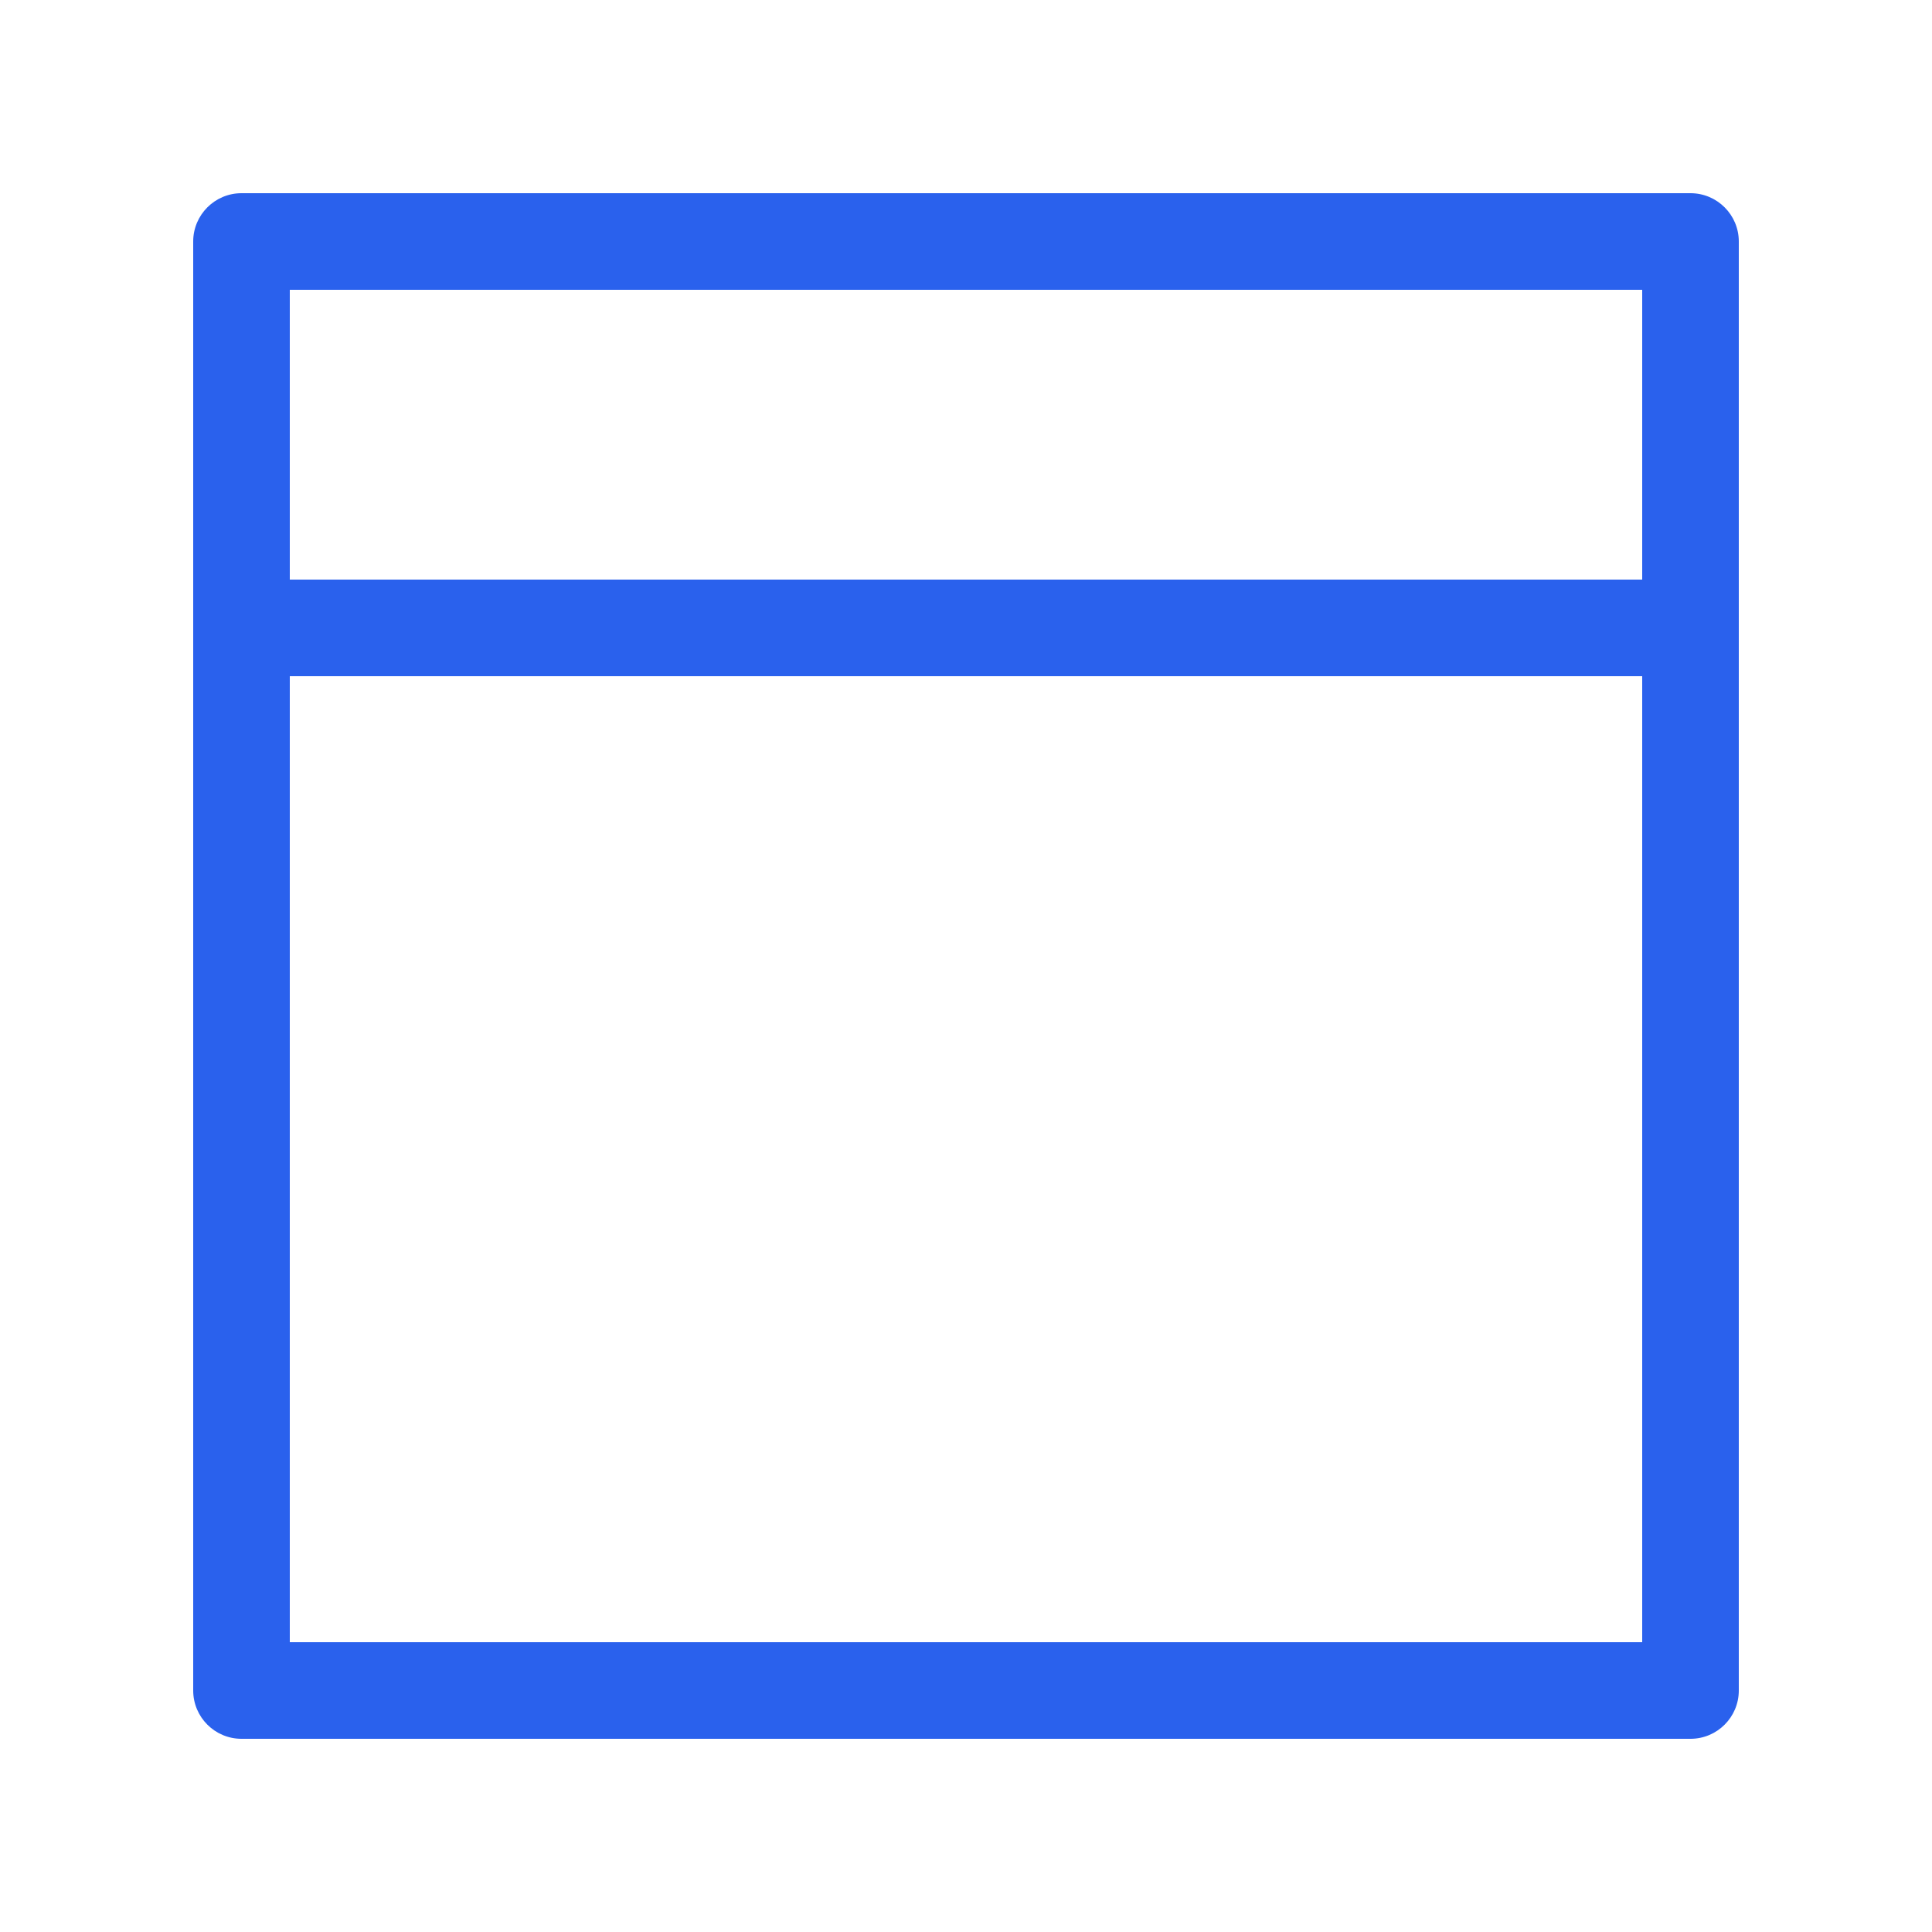 <?xml version="1.0" encoding="UTF-8"?> <svg xmlns="http://www.w3.org/2000/svg" width="40" height="40" viewBox="0 0 40 40" fill="none"><path fill-rule="evenodd" clip-rule="evenodd" d="M34 14H6V34H34V14ZM34 12H6V6H34V12ZM36 5C36 4.448 35.552 4 35 4H5C4.448 4 4 4.448 4 5V35C4 35.552 4.448 36 5 36H35C35.552 36 36 35.552 36 35V5Z" fill="#2A61ED"></path></svg> 